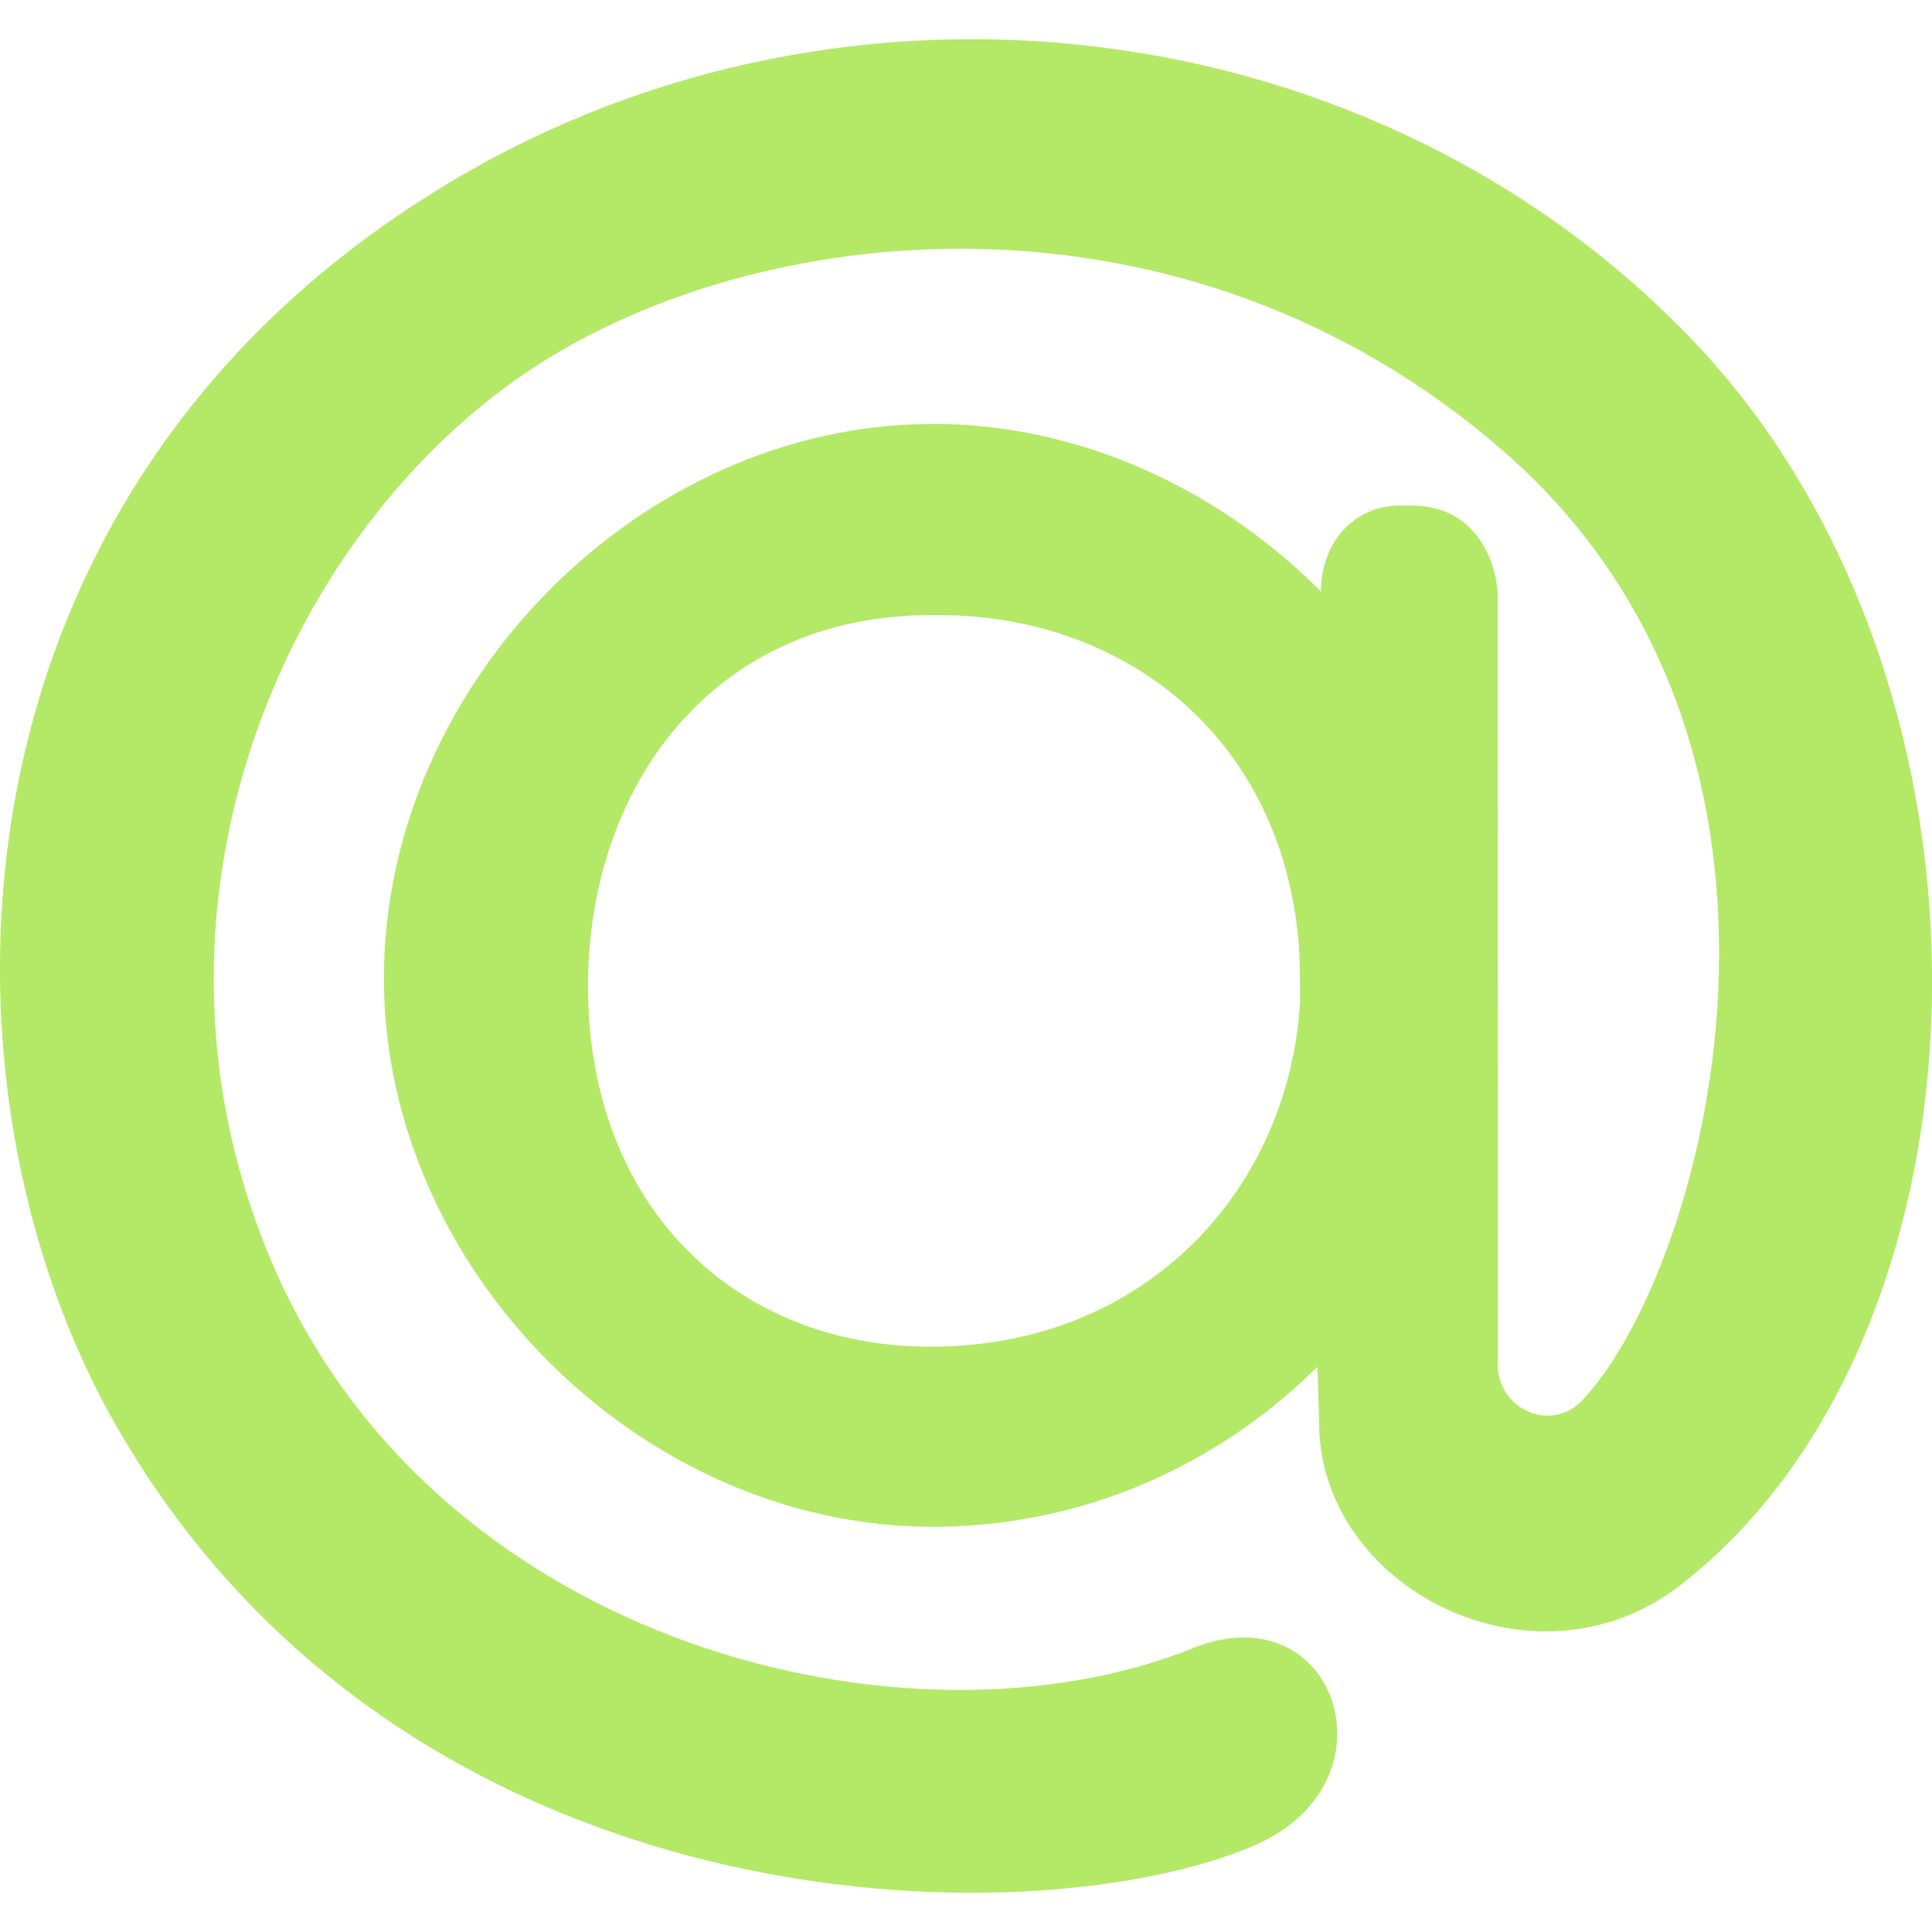 <svg xmlns="http://www.w3.org/2000/svg" width="32" height="32" viewBox="0 0 32 32" fill="none"><g clip-path="url(#clip0_4_270)"><path d="M15.447 7.021C17.89 7.021 20.192 8.104 21.879 9.797V9.802C21.879 8.989 22.426 8.374 23.182 8.374H23.374C24.567 8.374 24.806 9.499 24.806 9.854L24.811 22.489C24.728 23.317 25.666 23.745 26.187 23.213C28.212 21.13 30.639 12.494 24.926 7.494C19.598 2.827 12.447 3.598 8.645 6.218C4.604 9.01 2.021 15.177 4.53 20.973C7.27 27.292 15.103 29.177 19.765 27.297C22.125 26.344 23.213 29.53 20.76 30.573C17.063 32.15 6.76 31.989 1.948 23.656C-1.303 18.027 -1.131 8.125 7.495 2.995C14.088 -0.932 22.787 0.156 28.031 5.631C33.511 11.36 33.194 22.079 27.844 26.246C25.421 28.141 21.823 26.298 21.849 23.537L21.822 22.637C20.135 24.308 17.89 25.288 15.447 25.288C10.614 25.288 6.359 21.032 6.359 16.204C6.359 11.324 10.614 7.023 15.447 7.023V7.021ZM21.526 15.855C21.343 12.318 18.718 10.188 15.546 10.188H15.426C11.77 10.188 9.739 13.068 9.739 16.333C9.739 19.994 12.192 22.306 15.411 22.306C19.004 22.306 21.363 19.677 21.535 16.567L21.526 15.855Z" fill="#B4E967"></path></g><defs><clipPath id="clip0_4_270"><rect width="32" height="32" fill="white"></rect></clipPath></defs></svg>